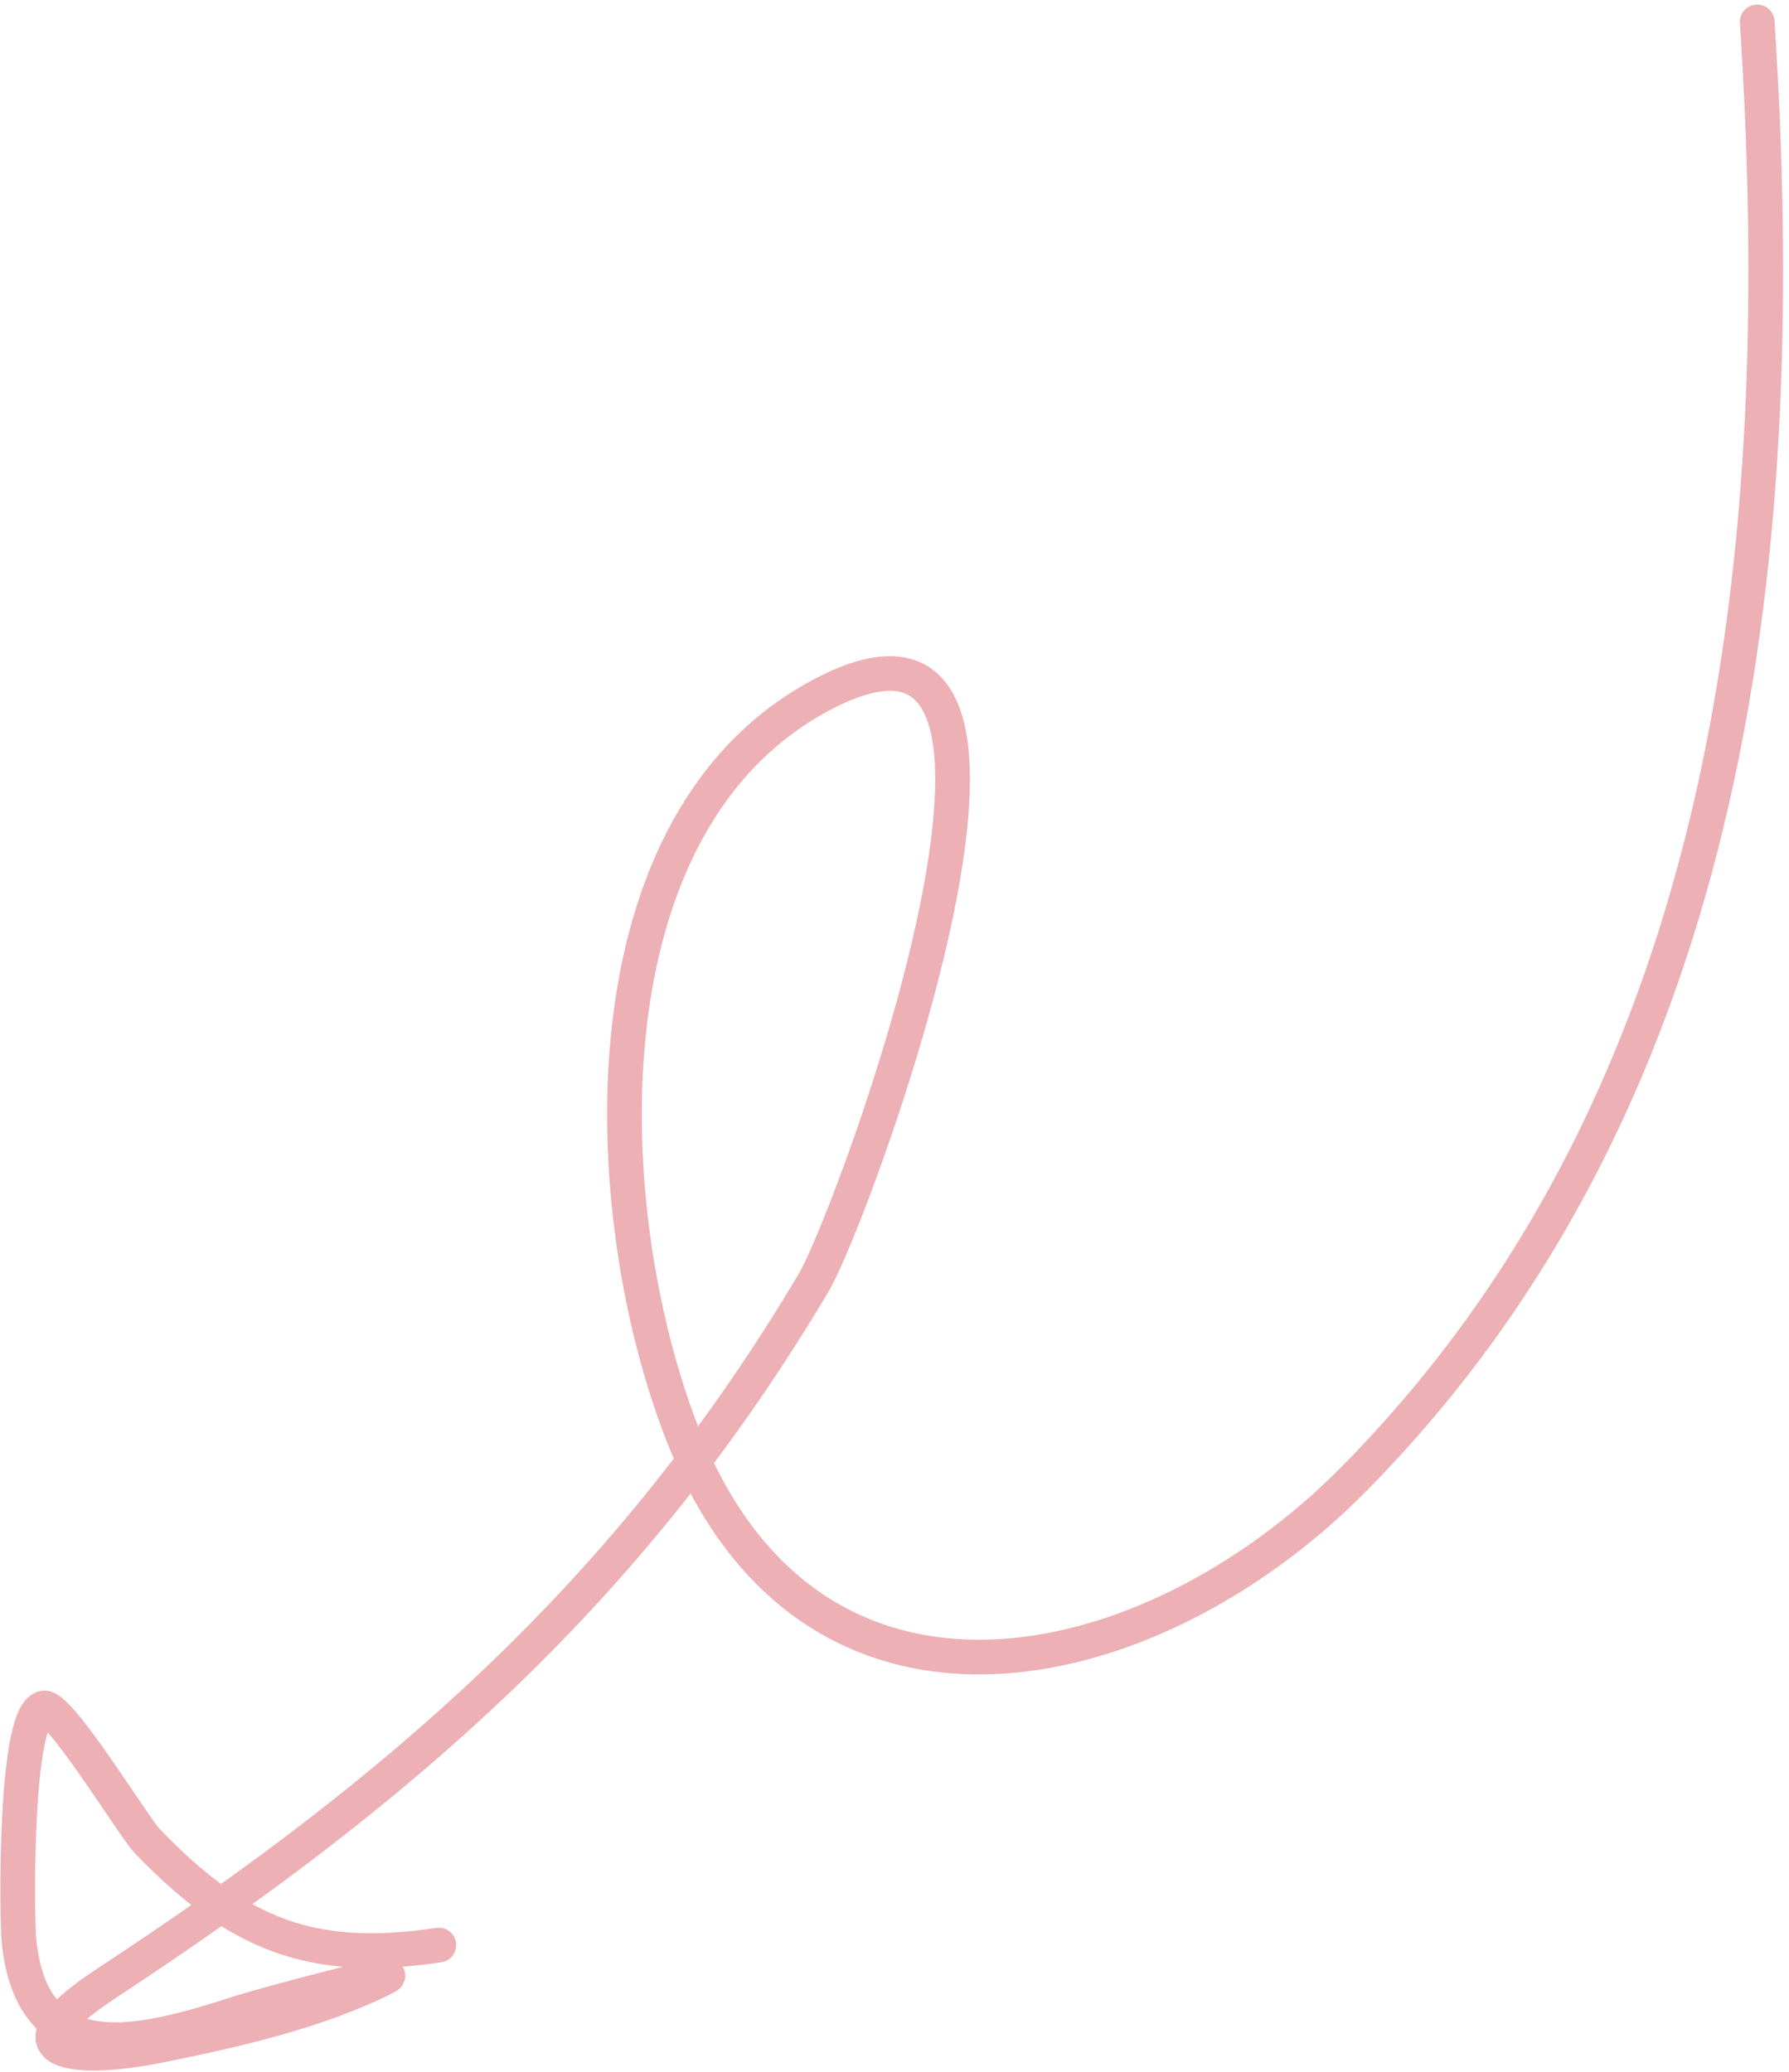 <svg width="246" height="285" viewBox="0 0 246 285" fill="none" xmlns="http://www.w3.org/2000/svg">
<path d="M241.63 3.011C246.271 74.413 238.98 150.007 186.09 203.489C157.85 232.046 111.42 242.046 93.877 197.312C81.93 166.844 79.62 112.65 113.54 95.273C150.997 76.084 117.298 167.281 111.907 176.364C86.674 218.879 55.062 246.194 14.735 272.707C-0.371 282.639 10.222 283.682 21.988 281.309C32.196 279.251 43.754 276.636 53.056 271.916C55.894 270.477 36.127 275.796 33.049 276.788C19.853 281.042 4.452 285.428 2.609 266.902C2.313 263.925 1.93 236.006 5.984 234.907C8.093 234.335 18.364 251.259 20.292 253.26C32.81 266.253 43.052 270.099 60.347 267.51" stroke="#ECB0B5" stroke-width="4.769" stroke-linecap="round"/>
</svg>

